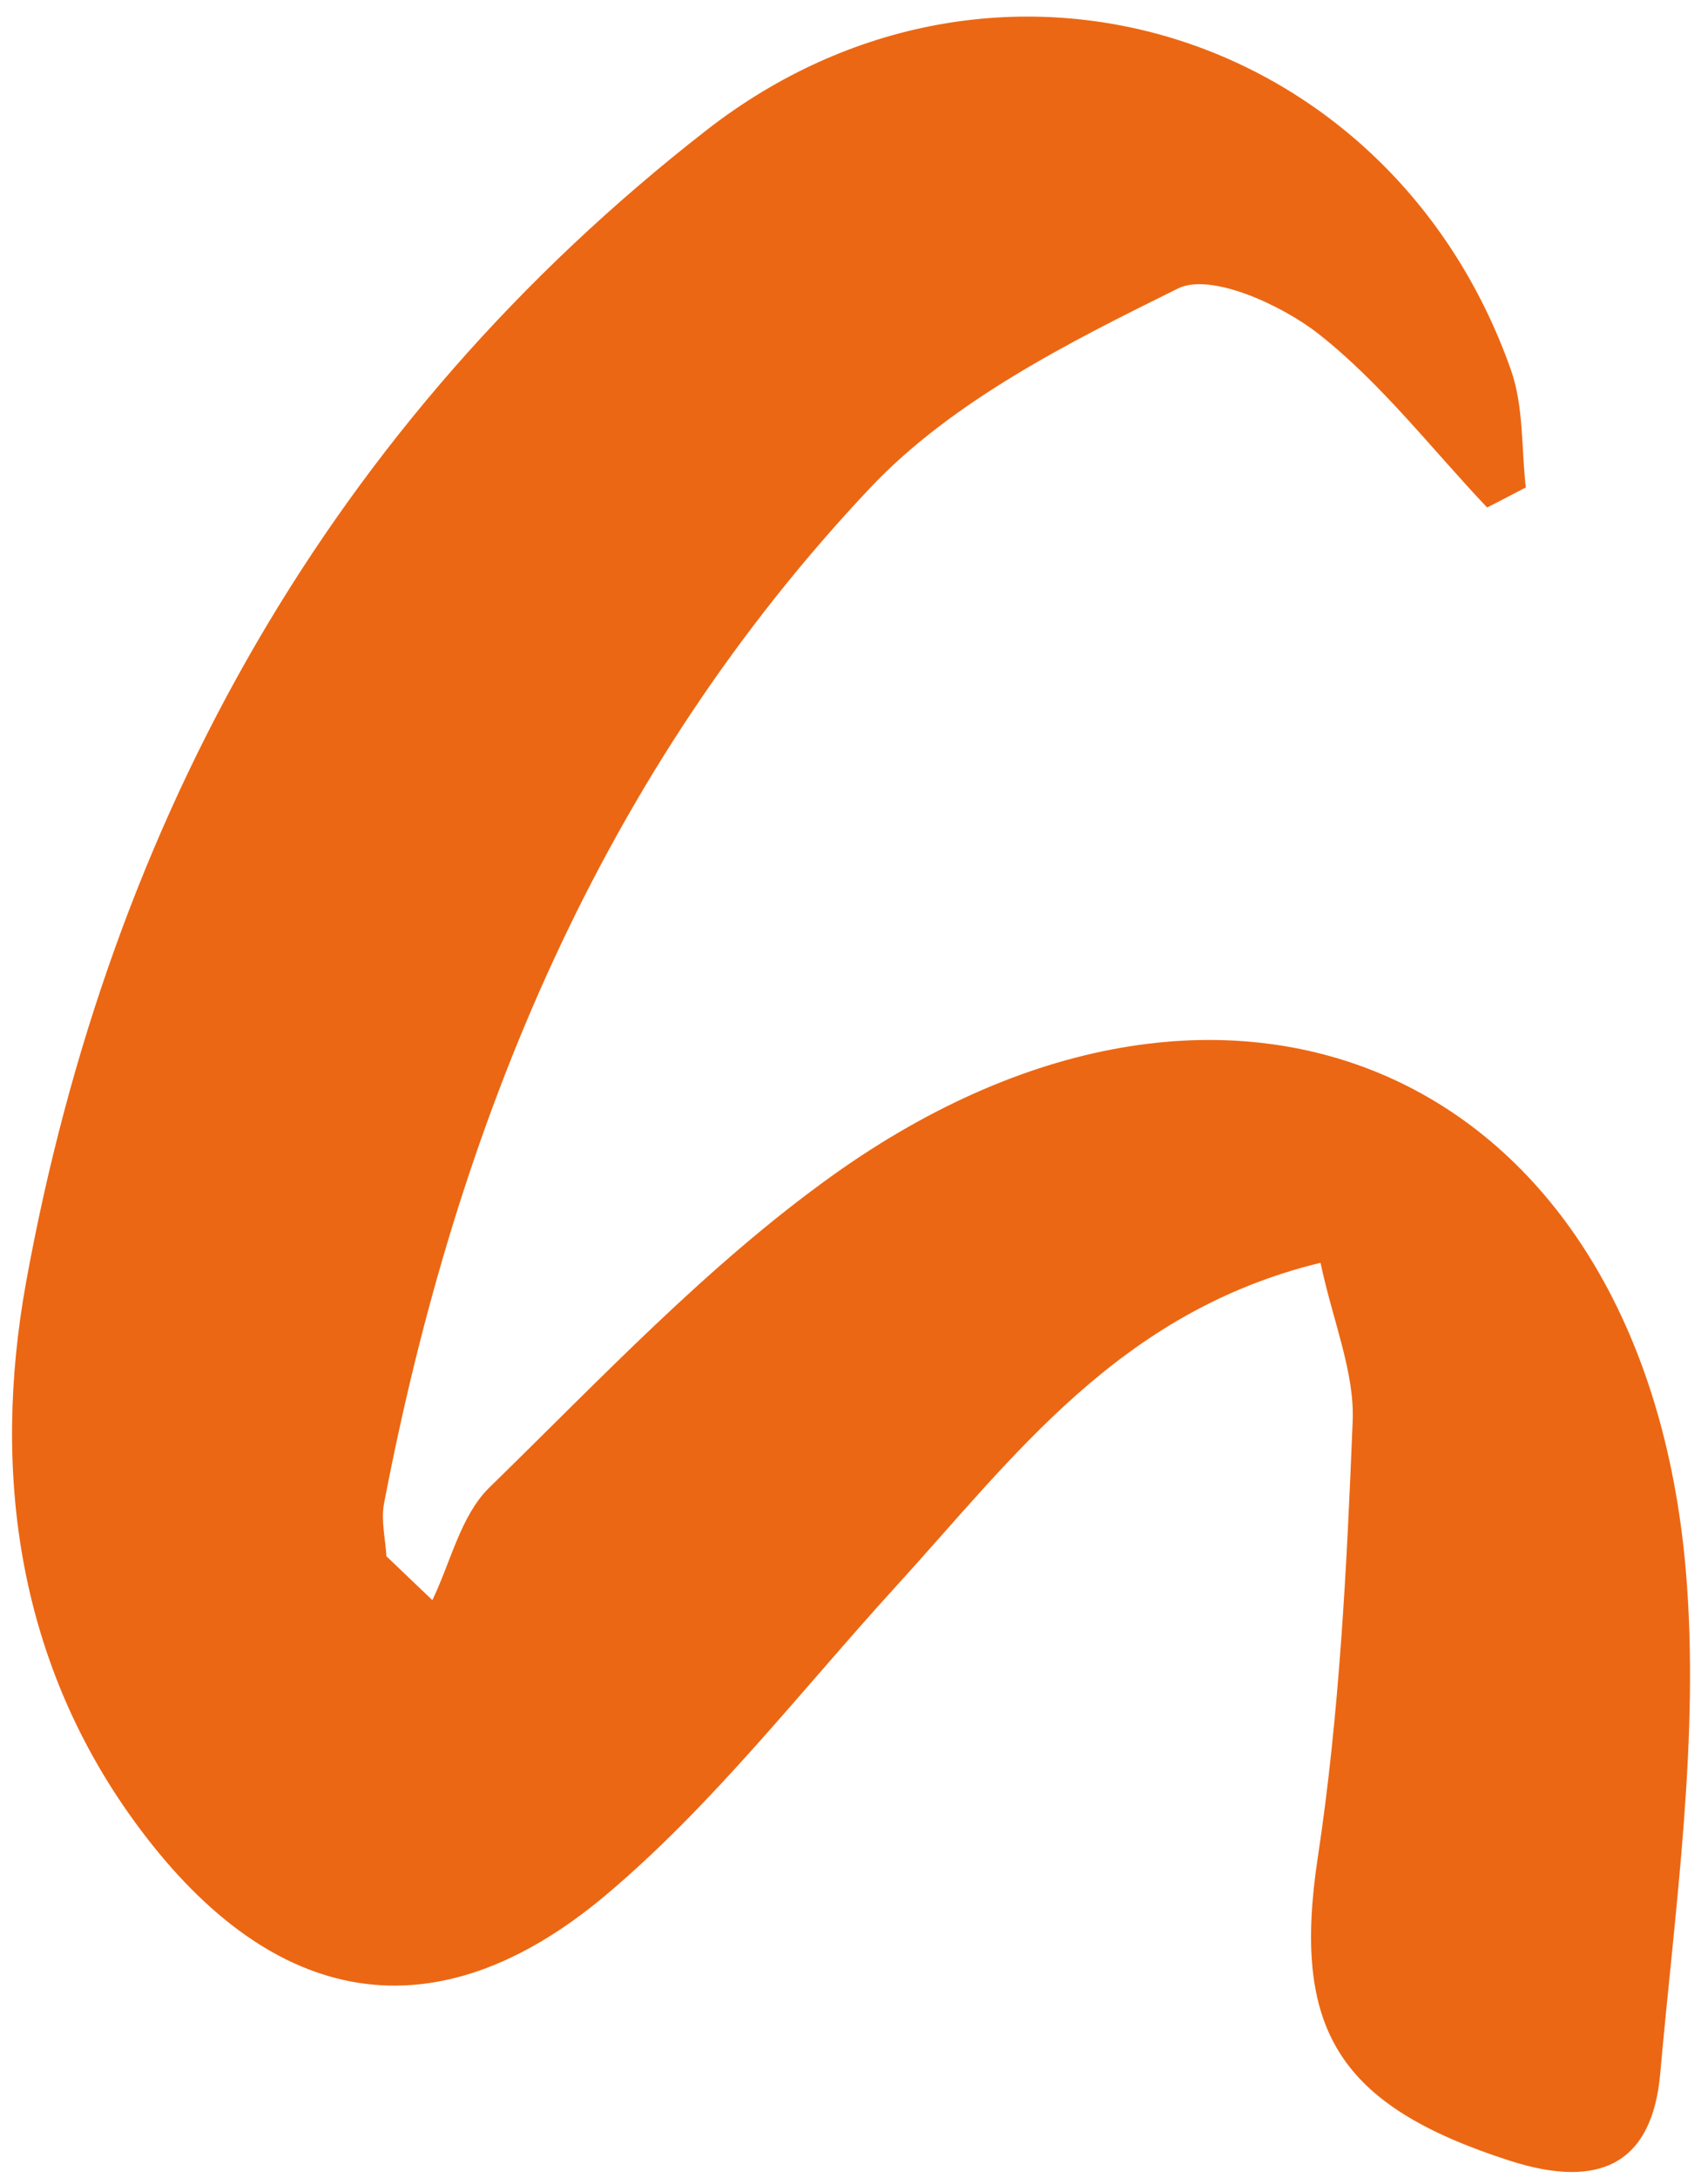 <svg width="91" height="116" viewBox="0 0 91 116" fill="none" xmlns="http://www.w3.org/2000/svg">
<path d="M70.338 67.264C59.603 69.878 53.987 77.645 47.691 84.547C42.609 90.124 37.95 96.179 32.224 100.983C23.184 108.548 14.585 106.965 7.441 97.394C0.923 88.67 -0.439 78.436 1.383 68.332C5.876 43.577 17.642 22.521 37.619 6.95C53.03 -5.069 74.112 1.594 80.501 19.705C81.183 21.637 81.054 23.865 81.293 25.963C80.612 26.312 79.93 26.681 79.231 27.03C76.285 23.92 73.615 20.441 70.282 17.809C68.275 16.226 64.501 14.515 62.77 15.361C56.952 18.233 50.728 21.361 46.365 25.981C32.058 41.147 24.344 59.792 20.459 80.093C20.293 80.977 20.532 81.952 20.588 82.891C21.398 83.664 22.208 84.437 23.036 85.228C24.012 83.204 24.546 80.737 26.056 79.246C31.966 73.486 37.693 67.375 44.358 62.608C65.79 47.295 87.553 57.307 89.818 83.645C90.573 92.48 89.247 101.535 88.455 110.444C88.032 115.211 85.27 116.646 80.428 115.082C71.277 112.137 68.828 108.069 70.209 98.94C71.369 91.284 71.755 83.461 72.068 75.713C72.179 73.081 71.019 70.393 70.356 67.264" fill="#EC6713"/>
</svg>
